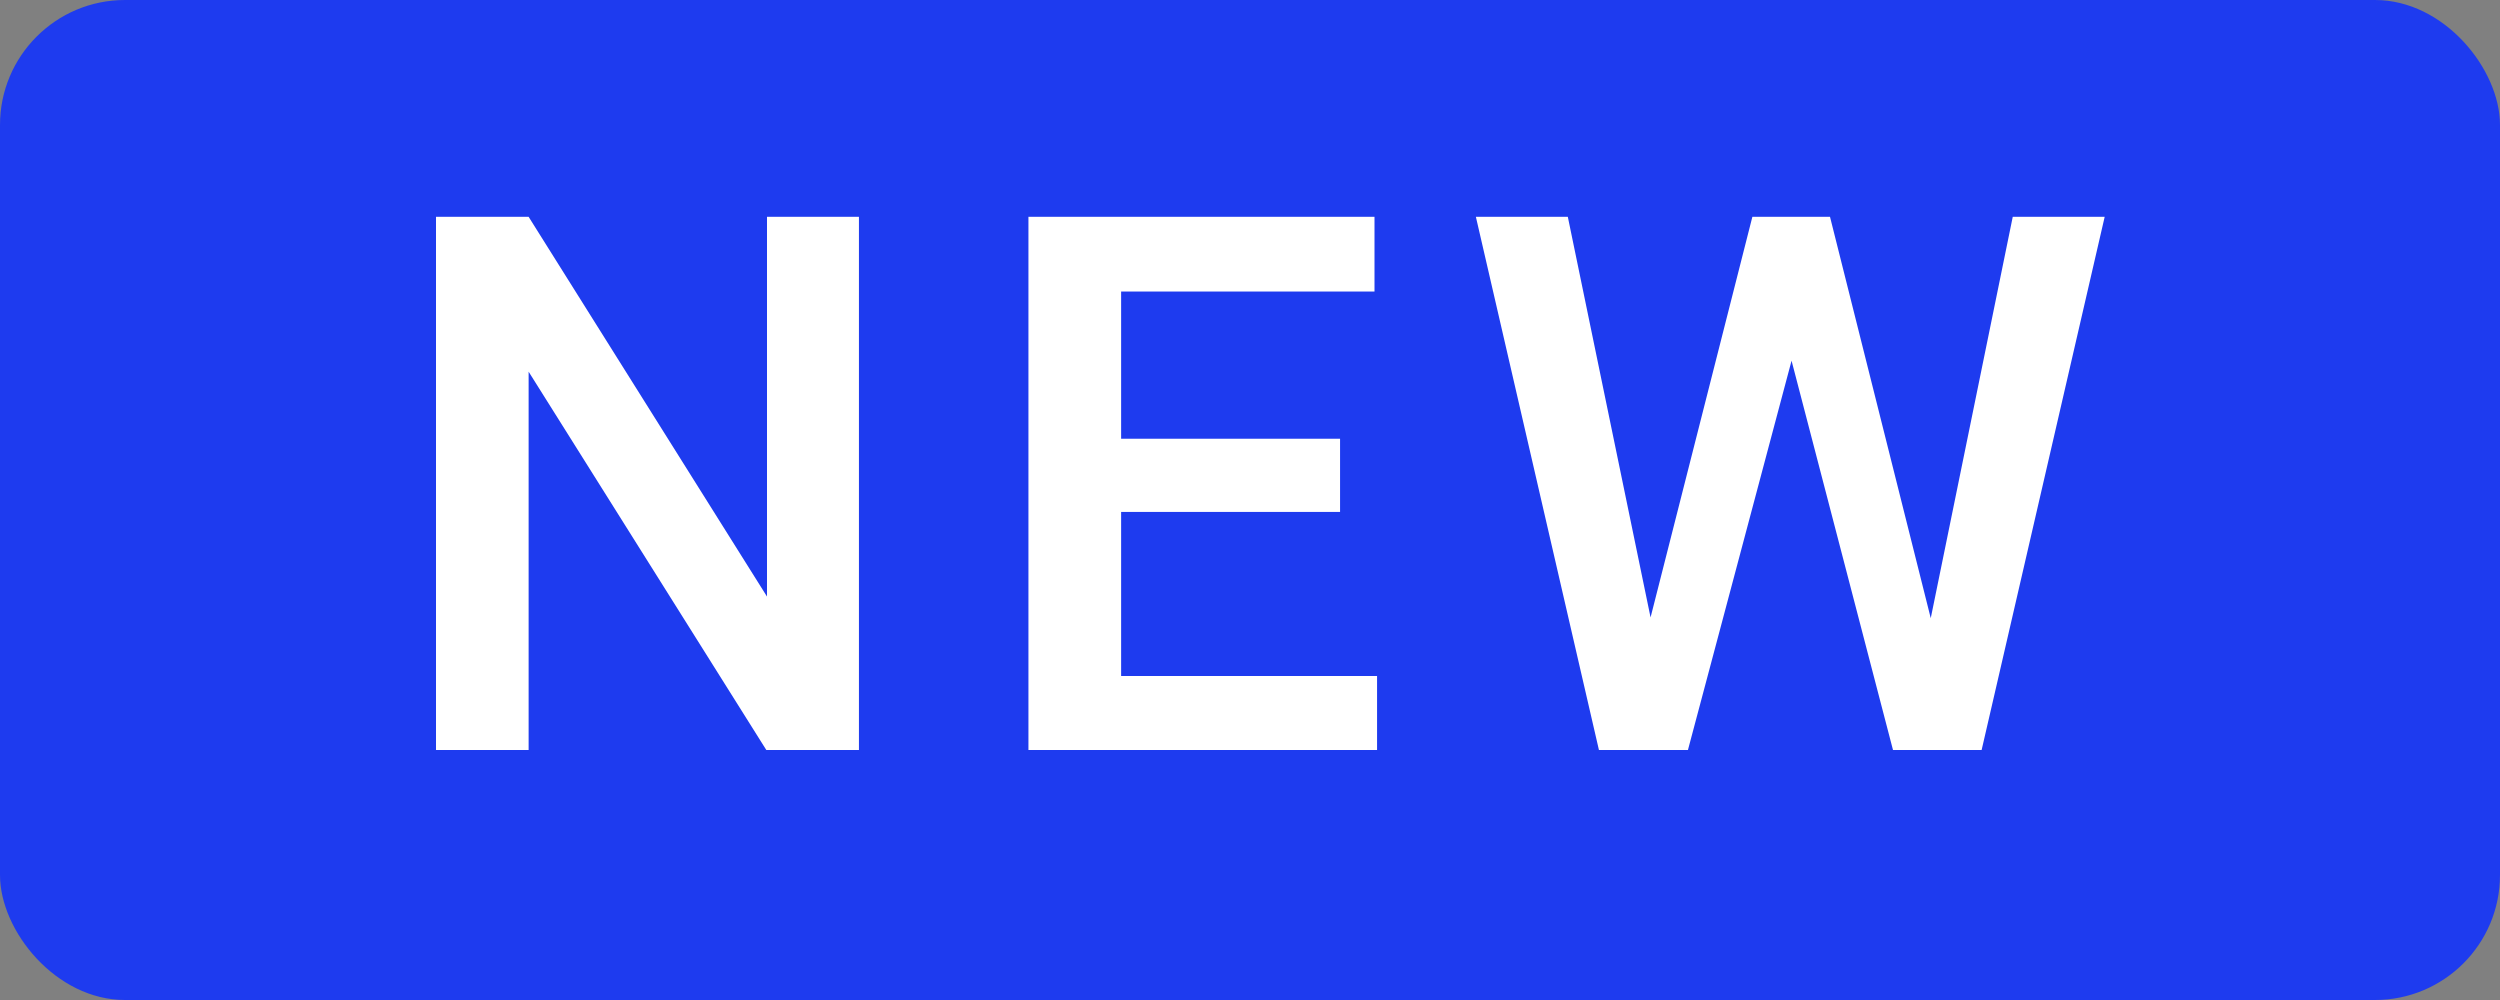 <svg width="40" height="16" viewBox="0 0 40 16" fill="none" xmlns="http://www.w3.org/2000/svg">
<rect x="0" y="0" width="40" height="16" fill="#808080" stroke="none"/>
<rect width="40" height="16" rx="2" fill="#1E3BEF"/>
<path d="M13.743 12H12.261L8.458 5.947V12H6.976V3.469H8.458L12.272 9.545V3.469H13.743V12ZM21.441 8.191H17.938V10.816H22.033V12H16.455V3.469H21.992V4.664H17.938V7.02H21.441V8.191ZM30.892 9.891L32.204 3.469H33.675L31.706 12H30.288L28.665 5.771L27.007 12H25.583L23.614 3.469H25.085L26.409 9.879L28.038 3.469H29.28L30.892 9.891Z" fill="white"/>
</svg>

